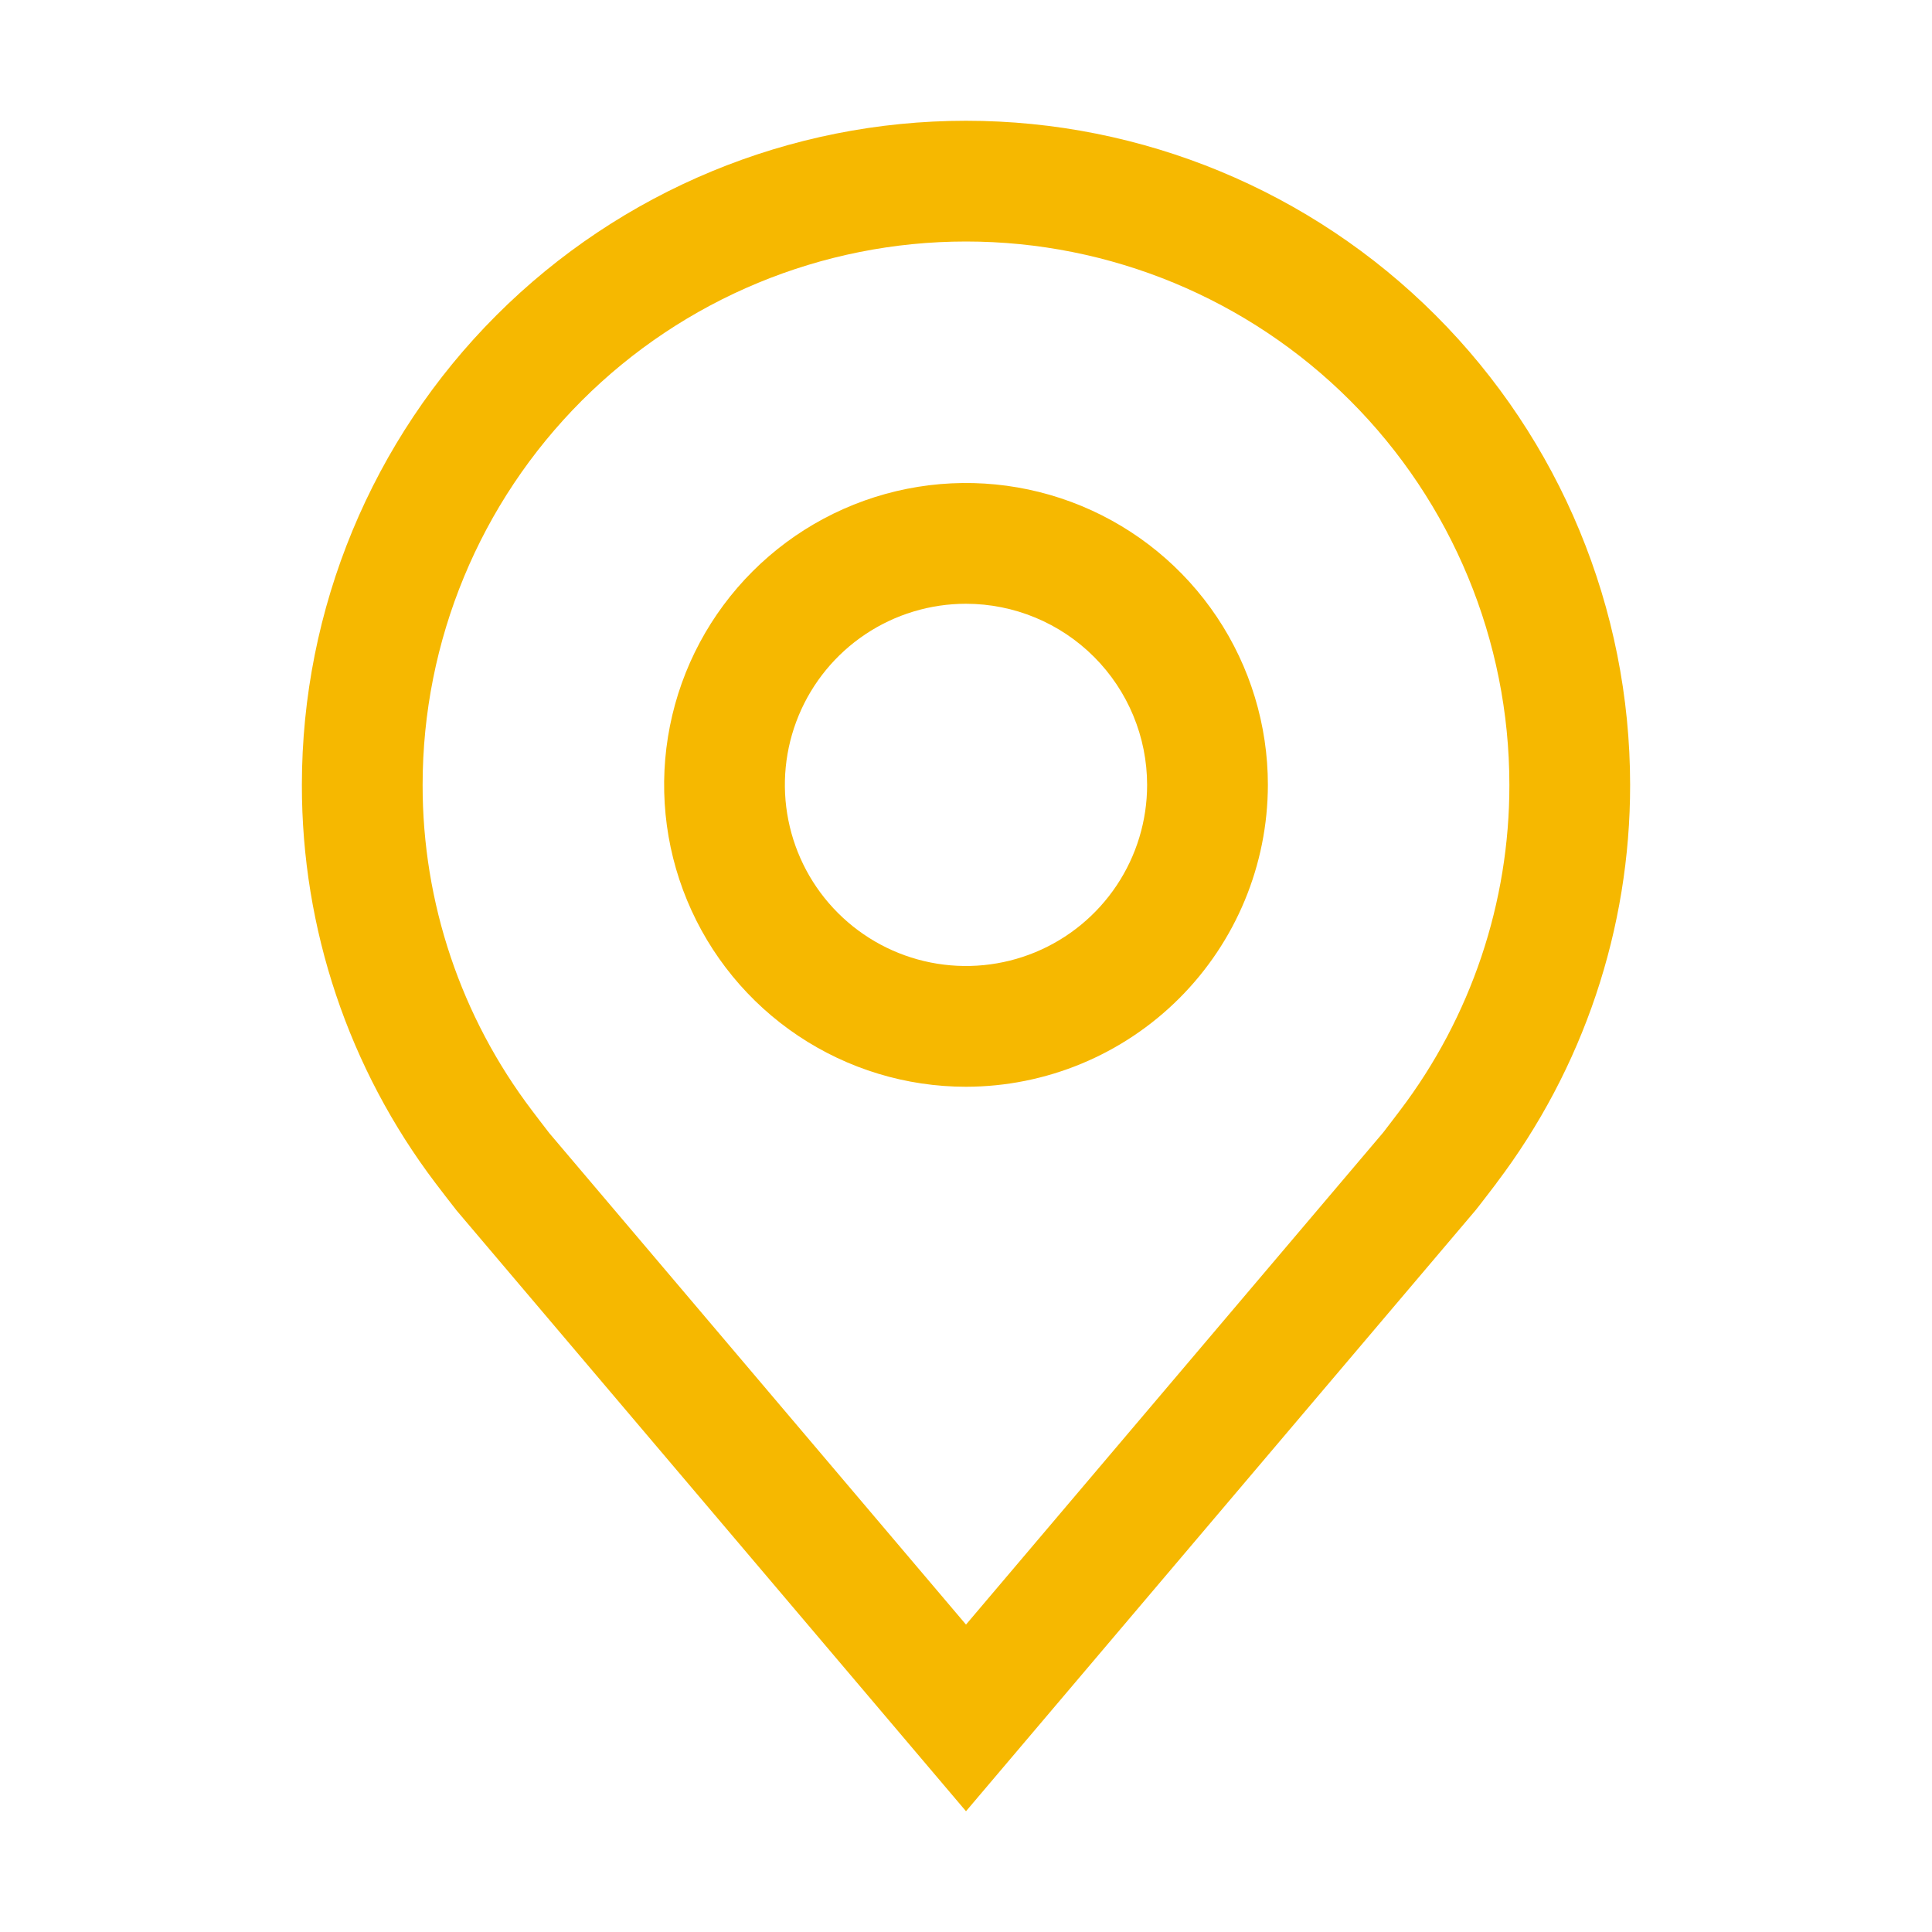 <svg width="91" height="91" viewBox="0 0 91 91" fill="none" xmlns="http://www.w3.org/2000/svg">
<path d="M45.5 51.188C42.688 51.188 39.939 50.354 37.6 48.791C35.262 47.229 33.44 45.008 32.364 42.41C31.287 39.812 31.006 36.953 31.555 34.195C32.103 31.437 33.457 28.903 35.446 26.915C37.434 24.926 39.968 23.572 42.726 23.023C45.484 22.475 48.343 22.756 50.941 23.832C53.539 24.909 55.76 26.731 57.322 29.069C58.885 31.407 59.719 34.157 59.719 36.969C59.714 40.738 58.215 44.352 55.549 47.018C52.884 49.684 49.27 51.183 45.5 51.188ZM45.5 28.438C43.813 28.438 42.163 28.938 40.76 29.875C39.357 30.813 38.264 32.145 37.618 33.704C36.972 35.263 36.803 36.978 37.133 38.633C37.462 40.288 38.274 41.808 39.468 43.001C40.661 44.194 42.181 45.007 43.836 45.336C45.49 45.665 47.206 45.496 48.765 44.851C50.324 44.205 51.656 43.111 52.593 41.709C53.531 40.306 54.031 38.656 54.031 36.969C54.029 34.707 53.129 32.538 51.53 30.939C49.931 29.339 47.762 28.44 45.5 28.438Z" fill="#F6B800"/>
<path d="M45.5 85.312L21.51 57.02C21.177 56.595 20.847 56.168 20.52 55.737C16.425 50.338 14.211 43.746 14.219 36.969C14.219 28.672 17.515 20.716 23.381 14.85C29.247 8.983 37.204 5.688 45.5 5.688C53.796 5.688 61.753 8.983 67.619 14.85C73.486 20.716 76.781 28.672 76.781 36.969C76.788 43.742 74.575 50.332 70.482 55.729L70.48 55.737C70.48 55.737 69.626 56.858 69.498 57.009L45.5 85.312ZM25.062 52.311C25.062 52.311 25.725 53.187 25.875 53.374L45.5 76.52L65.15 53.343C65.275 53.187 65.941 52.305 65.944 52.302C69.291 47.892 71.101 42.506 71.094 36.969C71.094 30.181 68.397 23.671 63.597 18.871C58.798 14.072 52.288 11.375 45.5 11.375C38.712 11.375 32.202 14.072 27.402 18.871C22.603 23.671 19.906 30.181 19.906 36.969C19.899 42.509 21.71 47.899 25.062 52.311Z" fill="#F6B800"/>
</svg>
